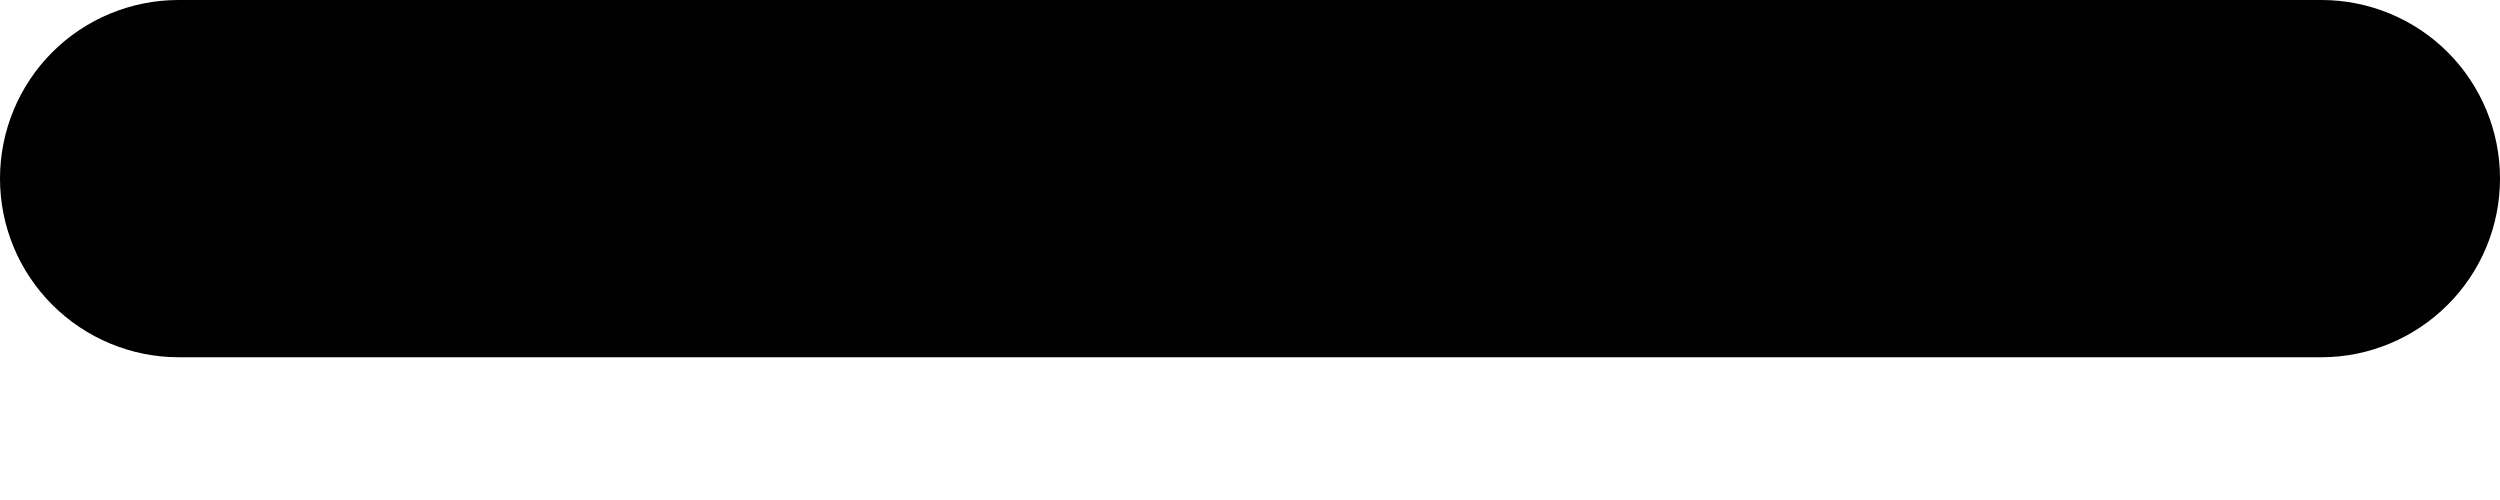 <svg width="10" height="2" viewBox="0 0 10 2" fill="none" xmlns="http://www.w3.org/2000/svg">
<path d="M5.714 1.429H9.286C9.475 1.429 9.657 1.353 9.791 1.219C9.925 1.085 10 0.904 10 0.714C10 0.525 9.925 0.343 9.791 0.209C9.657 0.075 9.475 0 9.286 0H5.714H4.286H0.714C0.525 0 0.343 0.075 0.209 0.209C0.075 0.343 0 0.525 0 0.714C0 0.904 0.075 1.085 0.209 1.219C0.343 1.353 0.525 1.429 0.714 1.429H4.286H5.714Z" fill="black"/>
</svg>
